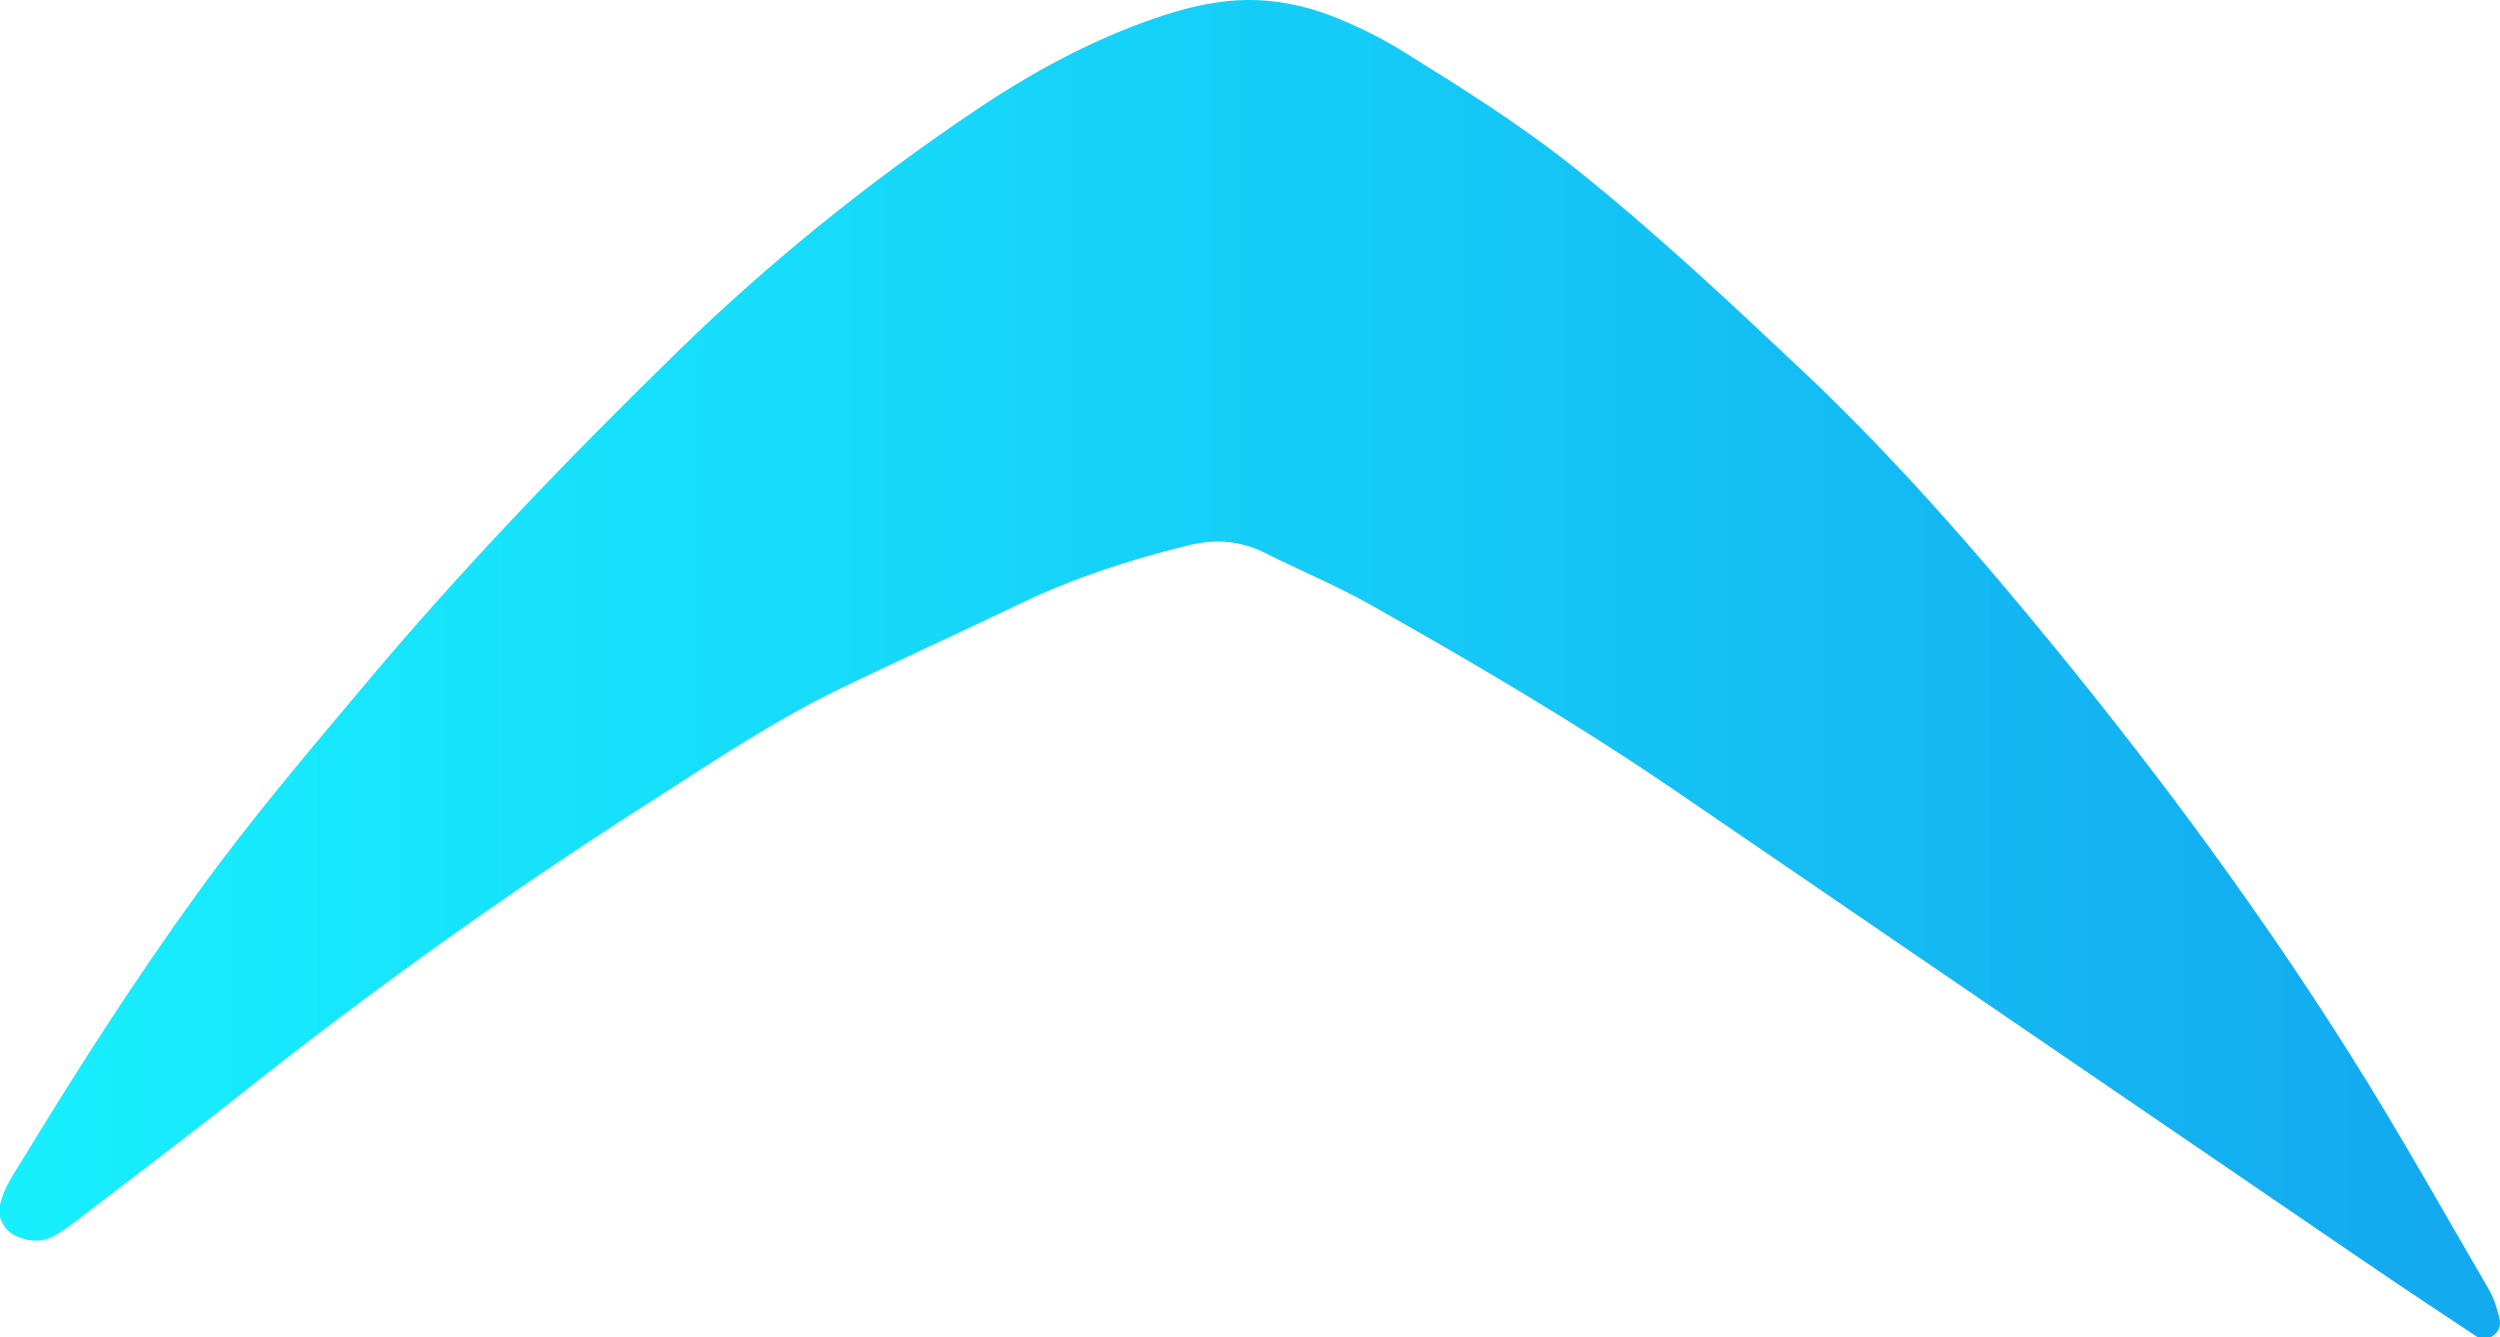 <svg width="43" height="23" viewBox="0 0 43 23" fill="none" xmlns="http://www.w3.org/2000/svg">
    <path d="M42.616 23C41.985 22.578 41.35 22.162 40.723 21.734C36.757 19.027 32.791 16.318 28.827 13.608C27.129 12.447 25.358 11.409 23.571 10.401C22.986 10.071 22.362 9.814 21.762 9.512C21.328 9.294 20.897 9.266 20.423 9.383C19.441 9.626 18.485 9.933 17.57 10.372C16.545 10.864 15.509 11.335 14.484 11.828C13.303 12.397 12.216 13.132 11.115 13.837C8.71 15.375 6.39 17.035 4.151 18.811C3.193 19.572 2.213 20.307 1.241 21.052C1.158 21.116 1.07 21.174 0.98 21.23C0.754 21.372 0.52 21.368 0.282 21.261C0.134 21.194 0.043 21.083 0 20.927C0 20.859 0 20.791 0 20.722C0.068 20.424 0.243 20.181 0.398 19.928C1.352 18.36 2.342 16.818 3.418 15.333C4.317 14.092 5.308 12.926 6.292 11.755C7.97 9.756 9.778 7.88 11.641 6.061C13.223 4.517 14.942 3.132 16.774 1.9C17.729 1.257 18.74 0.705 19.832 0.325C20.262 0.176 20.698 0.058 21.154 0.015C21.816 -0.046 22.449 0.081 23.055 0.334C23.427 0.49 23.793 0.674 24.137 0.887C25.146 1.514 26.155 2.147 27.087 2.891C28.446 3.975 29.715 5.164 30.982 6.358C32.59 7.874 34.038 9.537 35.431 11.247C37.221 13.444 38.903 15.728 40.418 18.13C41.256 19.459 42.024 20.834 42.816 22.192C42.898 22.333 42.943 22.499 42.987 22.658C43.029 22.813 42.968 22.929 42.842 22.999C42.766 23 42.691 23 42.616 23Z" fill="url(#paint0_linear_395_1434)"/>
    <defs>
    <linearGradient id="paint0_linear_395_1434" x1="-0" y1="11.5" x2="43" y2="11.5" gradientUnits="userSpaceOnUse">
    <stop stop-color="#17EFFE"/>
    <stop offset="0.321" stop-color="#16DCFA"/>
    <stop offset="0.971" stop-color="#13AAF0"/>
    </linearGradient>
    </defs>
</svg>